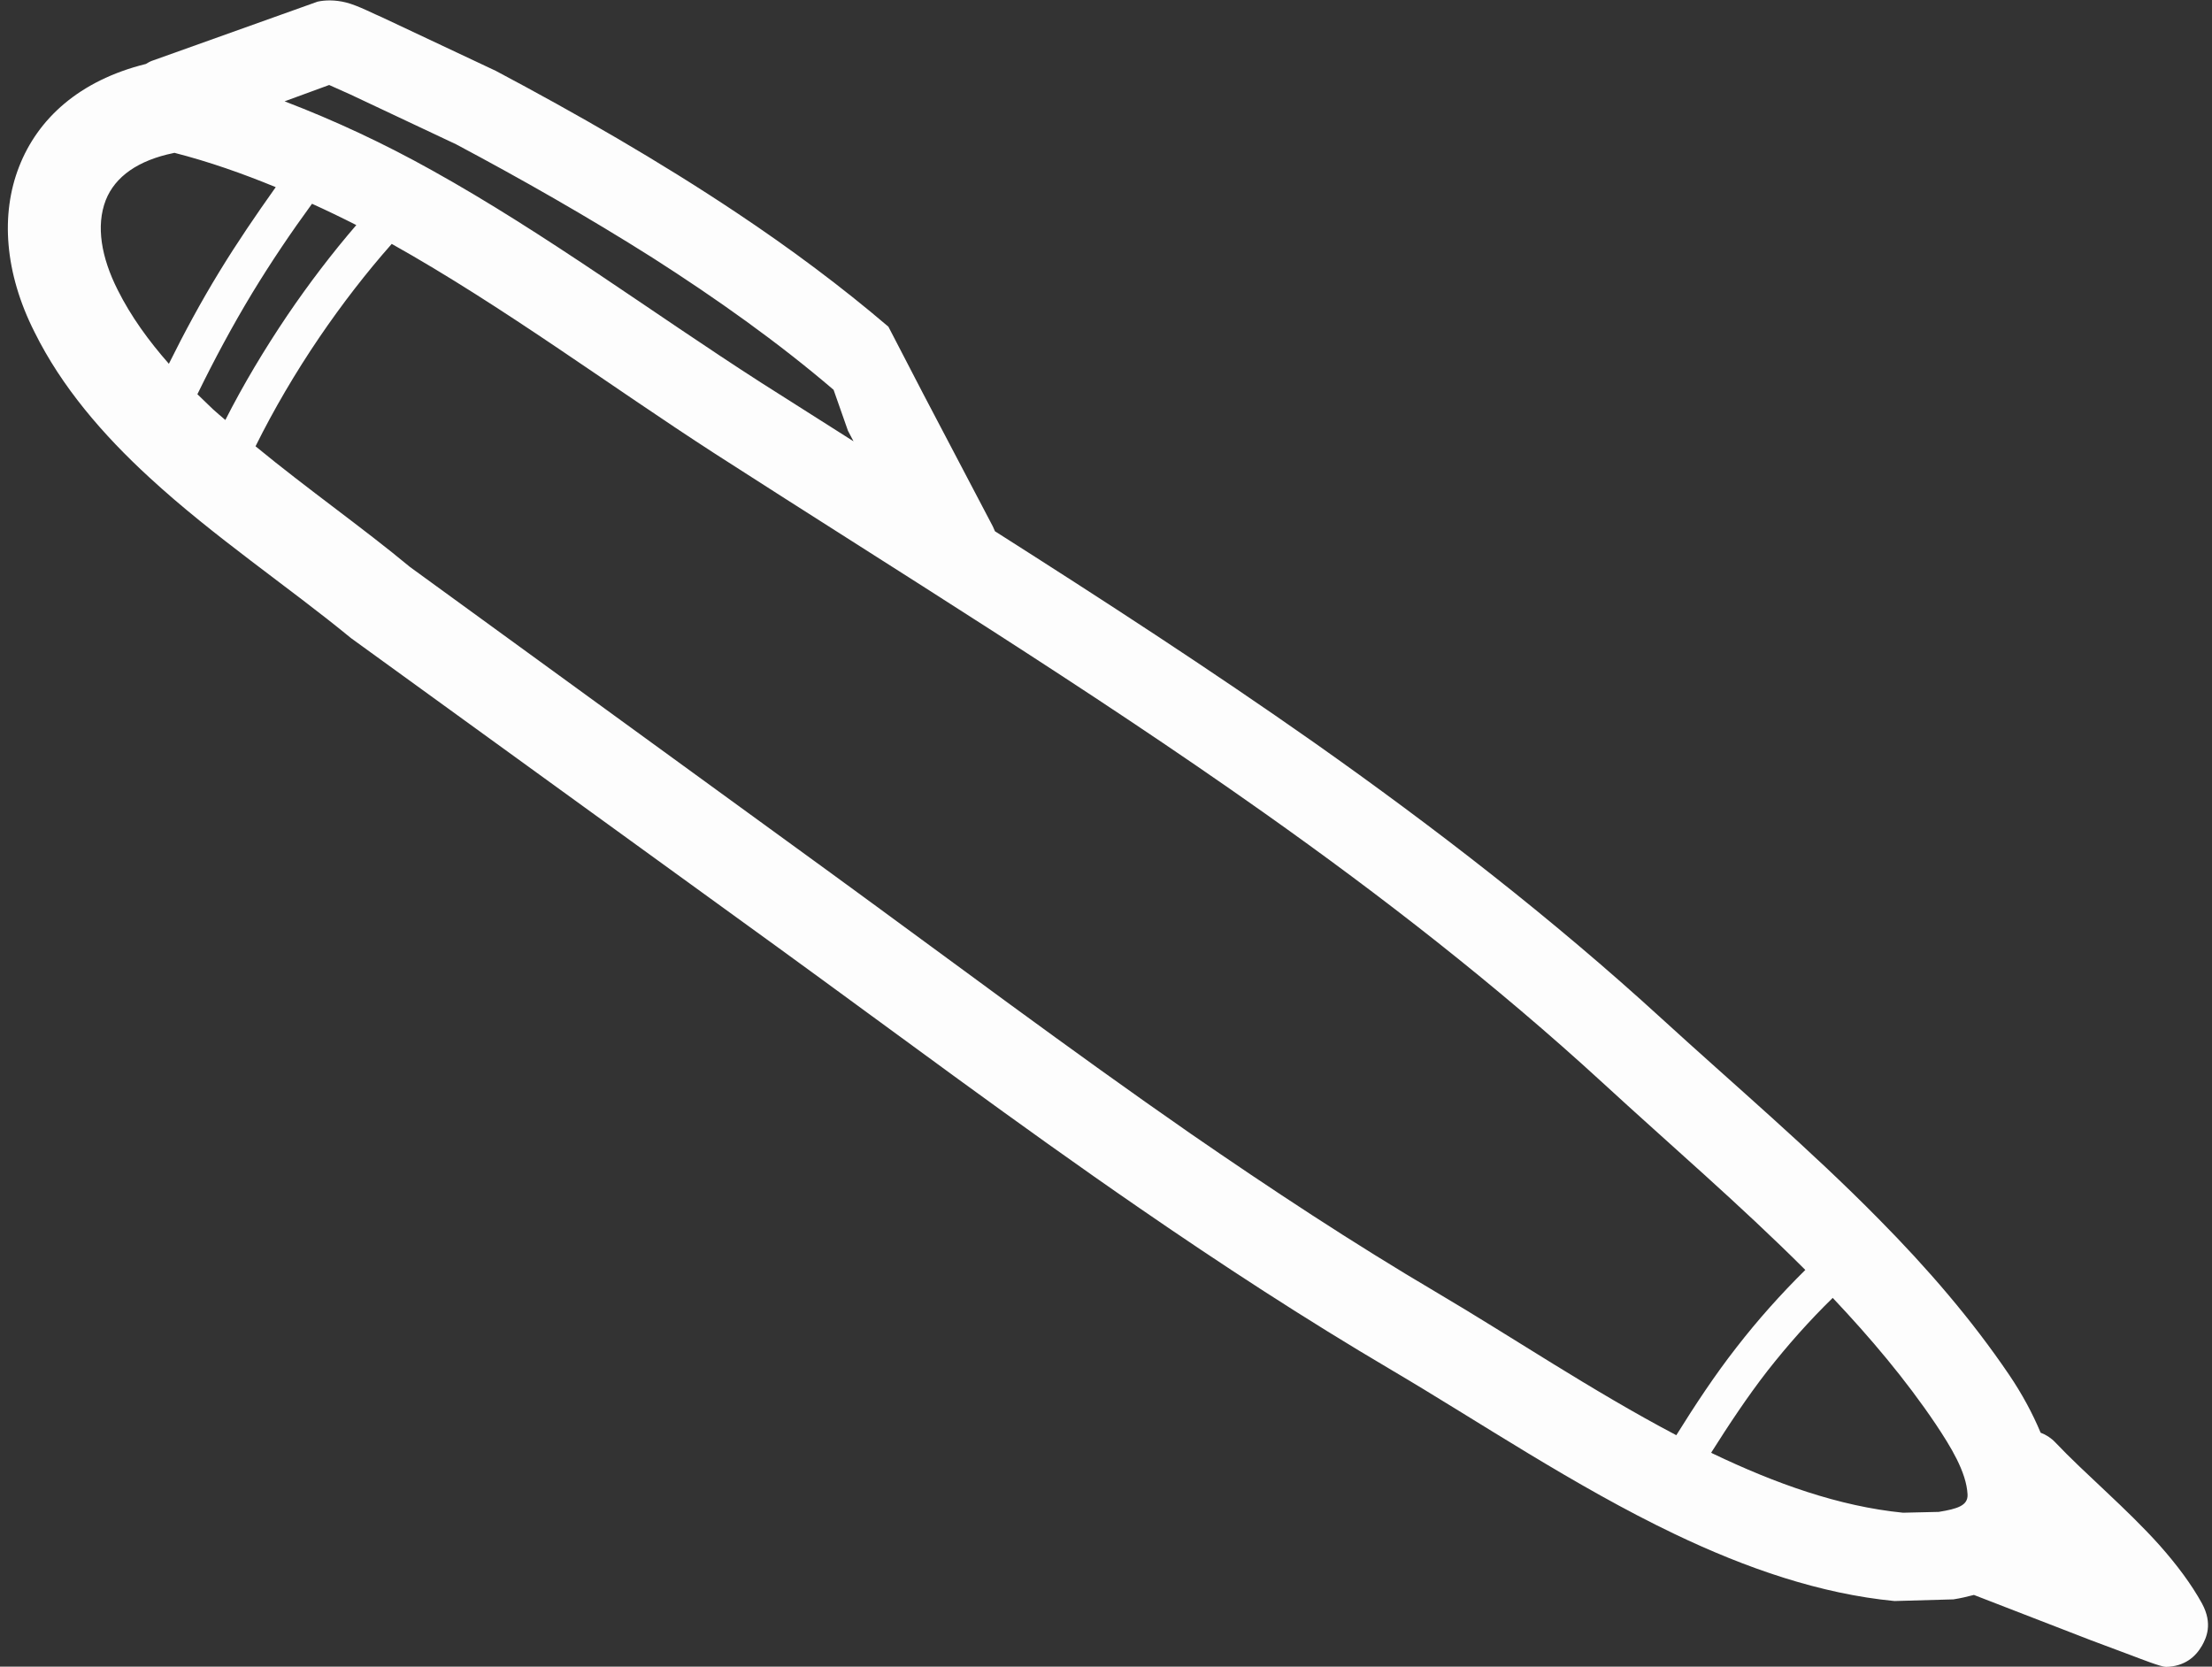 <?xml version="1.0" encoding="UTF-8" standalone="no"?><svg xmlns="http://www.w3.org/2000/svg" xmlns:xlink="http://www.w3.org/1999/xlink" fill="#fdfdfd" height="60.2" preserveAspectRatio="xMidYMid meet" version="1" viewBox="10.0 19.9 79.9 60.2" width="79.9" zoomAndPan="magnify"><rect x="10.0" y="19.9" width="79.9" height="60.2" fill="#333333" stroke="none"/><g id="change1_1"><path clip-rule="evenodd" d="M15.4,37.15c2.31,2.13,5.03,3.95,7.28,5.8L38.07,54.1c4.38,3.18,8.66,6.39,13.08,9.43 c2.96,2.04,5.98,4.01,9.12,5.86c3.14,1.85,6.6,4.19,10.22,5.92c2.59,1.24,5.26,2.16,7.94,2.42l2.13-0.06 c0.26-0.04,0.51-0.1,0.74-0.16l4.21,1.63l1.47,0.55c0.32,0.12,1.08,0.42,1.26,0.42c0.68-0.02,1.07-0.37,1.3-0.77 c0.15-0.27,0.4-0.78,0-1.52c-0.39-0.71-0.92-1.41-1.53-2.1c-1.19-1.33-2.69-2.58-3.77-3.72c-0.15-0.16-0.34-0.28-0.53-0.35 c-0.3-0.72-0.69-1.43-1.13-2.08c-1.36-2.01-2.97-3.87-4.71-5.63c-2.51-2.55-5.27-4.89-7.84-7.24c-3.98-3.64-8.2-6.9-12.55-9.97 c-3.77-2.65-7.64-5.16-11.54-7.64c-0.03-0.06-0.05-0.12-0.08-0.18l-2.51-4.78l-1.26-2.43c-1.7-1.45-3.54-2.82-5.46-4.1 c-2.83-1.89-5.82-3.6-8.72-5.14l-4.1-1.93c-0.25-0.1-0.87-0.43-1.31-0.54c-0.4-0.1-0.76-0.09-1.03-0.03l-5.99,2.14 c-0.08,0.03-0.14,0.07-0.21,0.11c-2.42,0.6-3.91,1.99-4.58,3.71c-0.67,1.71-0.53,3.83,0.56,5.98C12.22,33.86,13.7,35.59,15.4,37.15z M22.87,28.03c-0.87,1.01-1.71,2.11-2.49,3.26c-0.83,1.23-1.59,2.5-2.24,3.78c-0.15-0.13-0.31-0.26-0.45-0.39 c-0.19-0.18-0.37-0.36-0.56-0.54c0.61-1.25,1.27-2.48,1.99-3.67c0.67-1.1,1.39-2.17,2.15-3.21C21.8,27.5,22.34,27.76,22.87,28.03z M79.92,71.34c0.54,0.81,1.11,1.73,1.15,2.54c0.02,0.4-0.36,0.52-1.04,0.63l-1.29,0.03c-2.32-0.23-4.62-1.06-6.86-2.13 c-0.02-0.01-0.05-0.02-0.07-0.04c0.64-1.01,1.3-2.01,2.03-2.95c0.73-0.93,1.51-1.81,2.36-2.64C77.55,68.21,78.83,69.72,79.92,71.34z M67.89,59.01c2.39,2.2,4.96,4.4,7.32,6.76c-0.89,0.88-1.72,1.81-2.48,2.79c-0.79,1.01-1.5,2.09-2.18,3.18 c-3.04-1.6-5.95-3.56-8.63-5.14c-3.07-1.81-6.01-3.75-8.91-5.75c-4.38-3.04-8.64-6.24-12.99-9.41L24.81,40.38 c-1.71-1.42-3.71-2.82-5.58-4.36c0.66-1.33,1.44-2.66,2.31-3.94c0.81-1.19,1.69-2.33,2.61-3.37c4.05,2.27,7.84,5.1,11.68,7.58 c6.68,4.3,13.4,8.42,19.83,12.97C59.9,52.26,64.01,55.45,67.89,59.01z M21.89,22.97l0.76,0.34l3.82,1.8c2.35,1.25,4.76,2.62,7.1,4.1 c2.3,1.47,4.53,3.05,6.54,4.77l0.52,1.48l0.2,0.38c-1.11-0.71-2.23-1.41-3.34-2.12c-3.91-2.51-7.77-5.38-11.89-7.67 c-1.72-0.96-3.49-1.79-5.32-2.49L21.89,22.97z M13.82,27.13c0.34-0.86,1.18-1.44,2.44-1.7l0.04-0.01c1.25,0.32,2.47,0.75,3.66,1.24 c-0.71,1-1.4,2.01-2.04,3.06c-0.66,1.08-1.26,2.19-1.82,3.32c-0.73-0.83-1.37-1.71-1.85-2.67C13.66,29.2,13.46,28.06,13.82,27.13z" fill-rule="evenodd"/></g></svg>